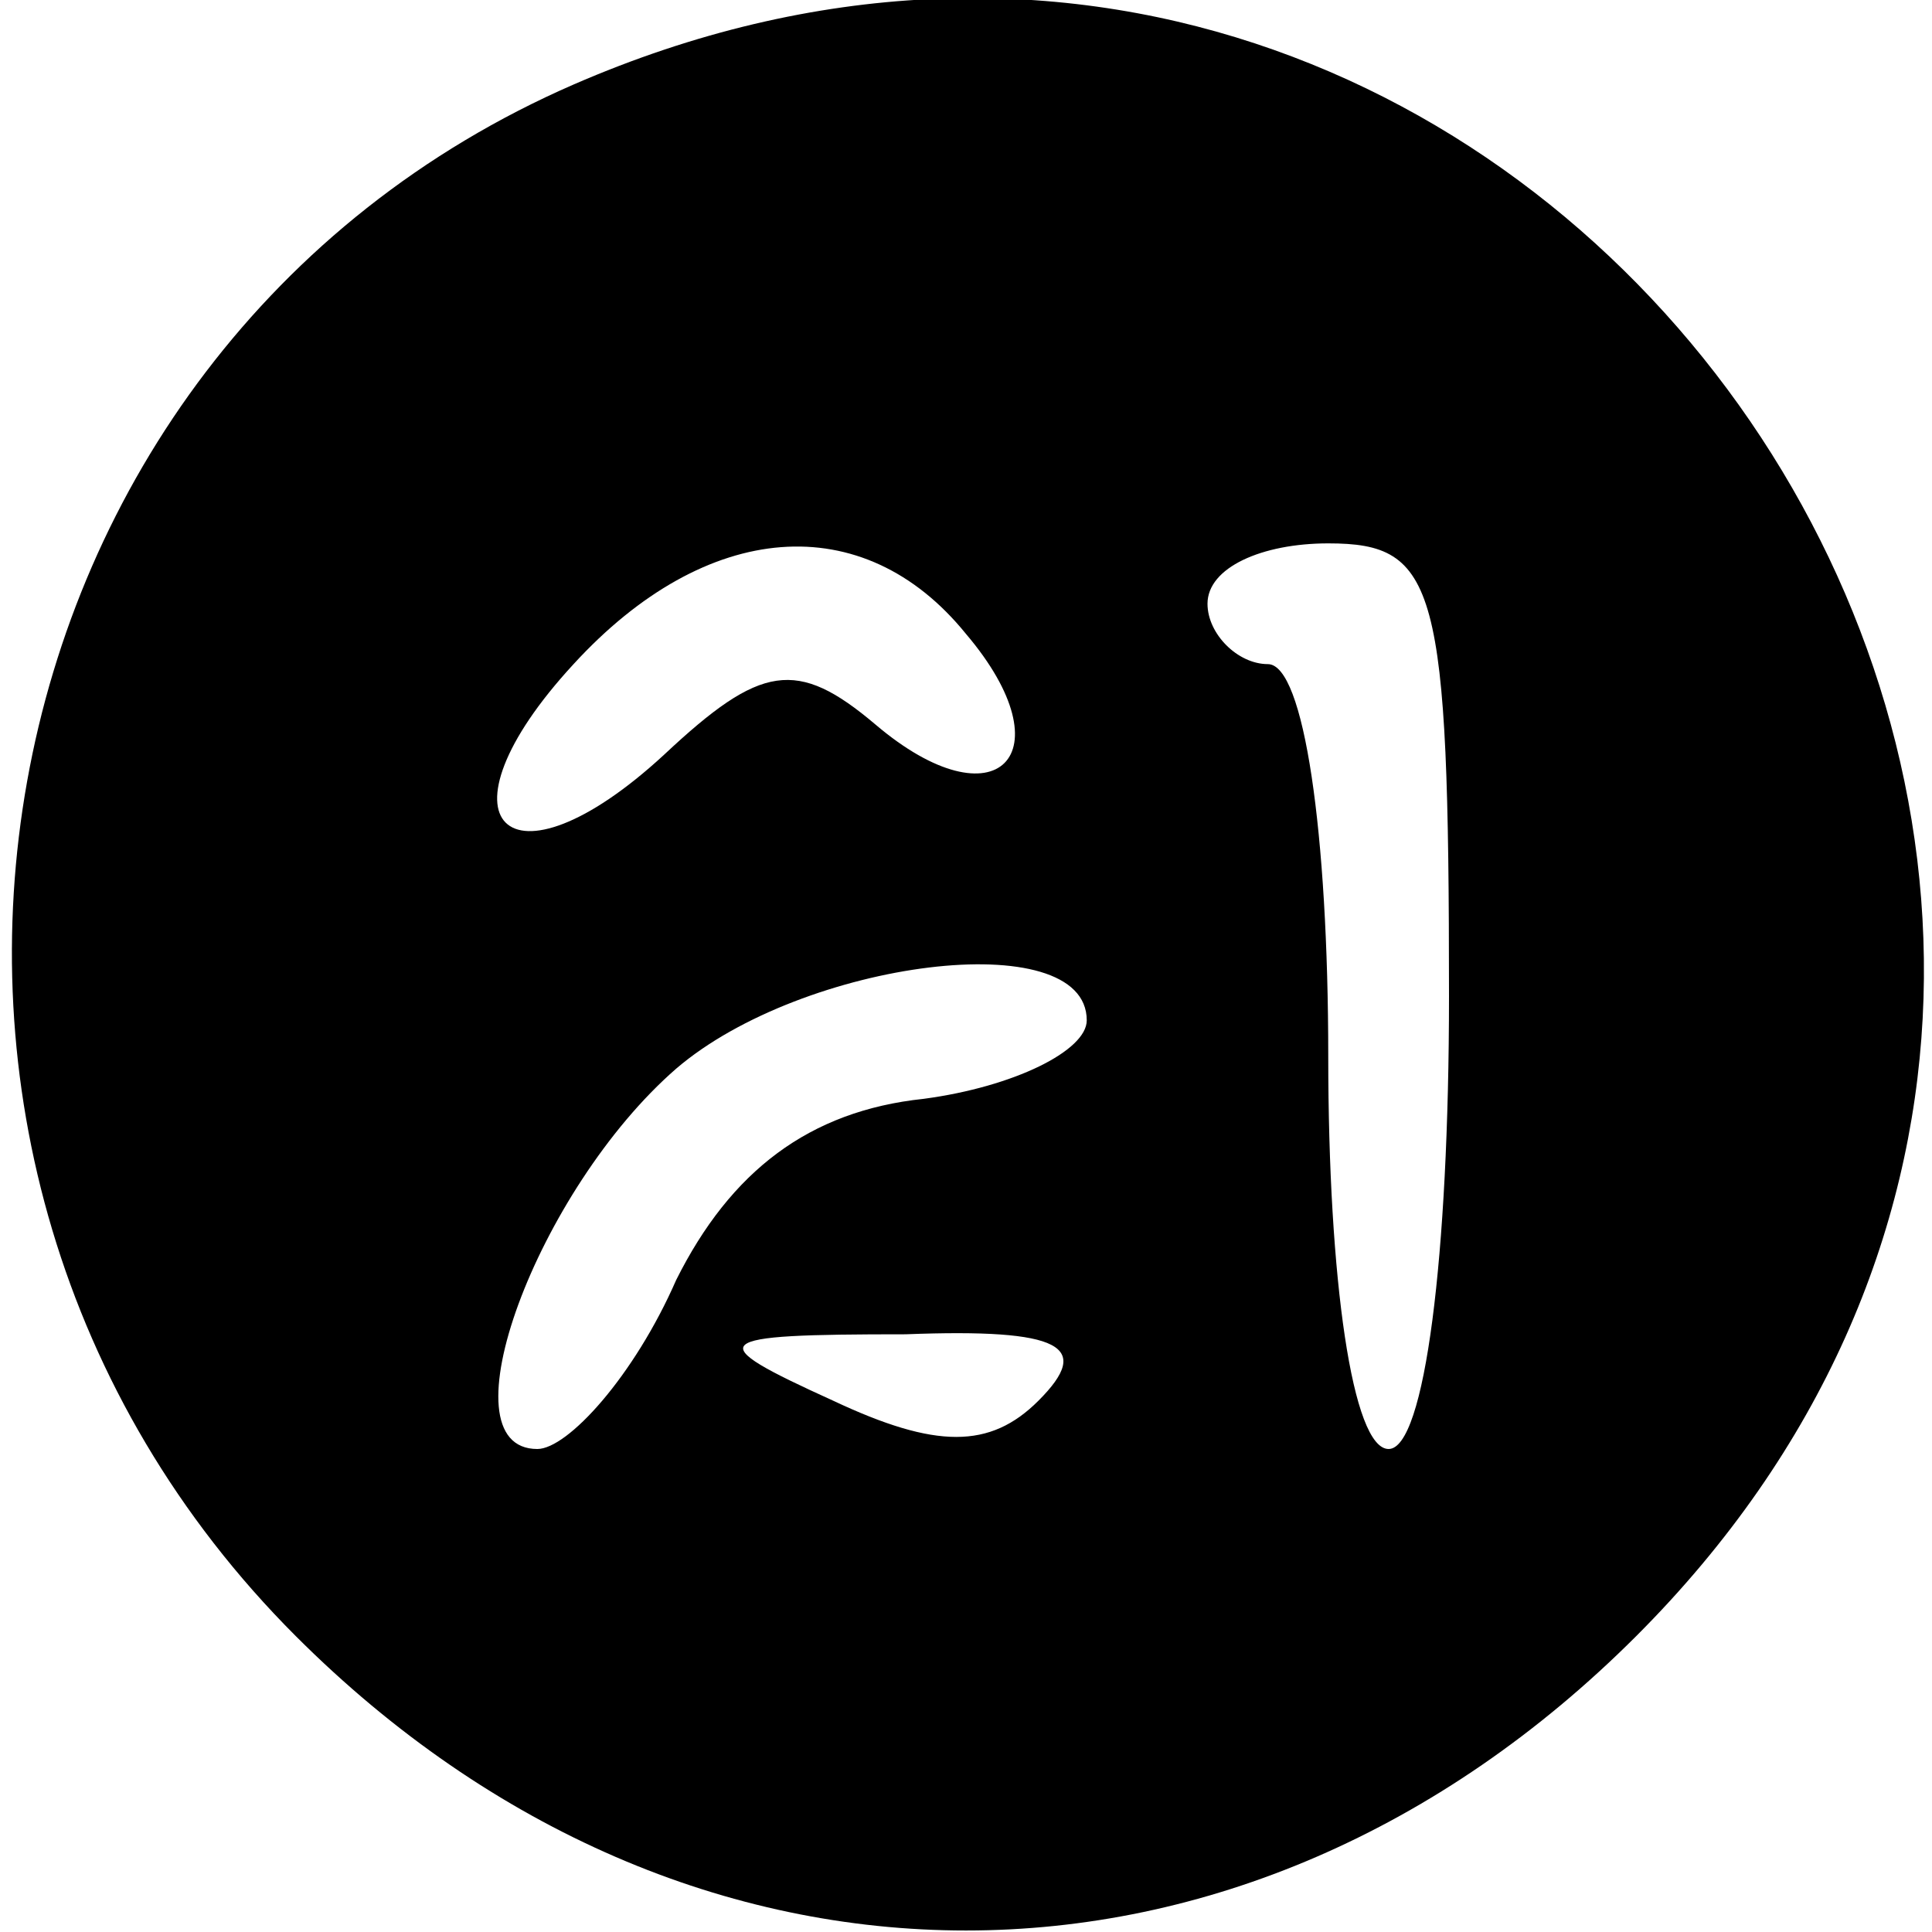 <?xml version="1.0" standalone="no"?>
<!DOCTYPE svg PUBLIC "-//W3C//DTD SVG 20010904//EN"
 "http://www.w3.org/TR/2001/REC-SVG-20010904/DTD/svg10.dtd">
<svg version="1.0" xmlns="http://www.w3.org/2000/svg"
 width="32pt" height="32pt" viewBox="0 0 32 32"
 preserveAspectRatio="xMidYMid meet">

<g transform="translate(0,32) scale(0.1,-0.1)"
fill="#000000" stroke="none">
<path d="M95 306 c-101 -44 -125 -178 -46 -257 65 -65 157 -65 222 0 124 124
-15 327 -176 257z m65 -91 c17 -20 5 -32 -15 -15 -13 11 -19 10 -35 -5 -26
-24 -39 -11 -15 15 22 24 48 26 65 5z m80 -60 c0 -43 -4 -75 -10 -75 -6 0 -10
28 -10 65 0 37 -4 65 -10 65 -5 0 -10 5 -10 10 0 6 9 10 20 10 18 0 20 -7 20
-75z m-60 -4 c0 -5 -12 -11 -27 -13 -19 -2 -32 -12 -41 -30 -7 -16 -18 -28
-23 -28 -16 0 0 43 23 63 21 18 68 24 68 8z m-8 -63 c-8 -8 -17 -8 -34 0 -22
10 -21 11 12 11 26 1 31 -2 22 -11z"/>
</g>
</svg>
